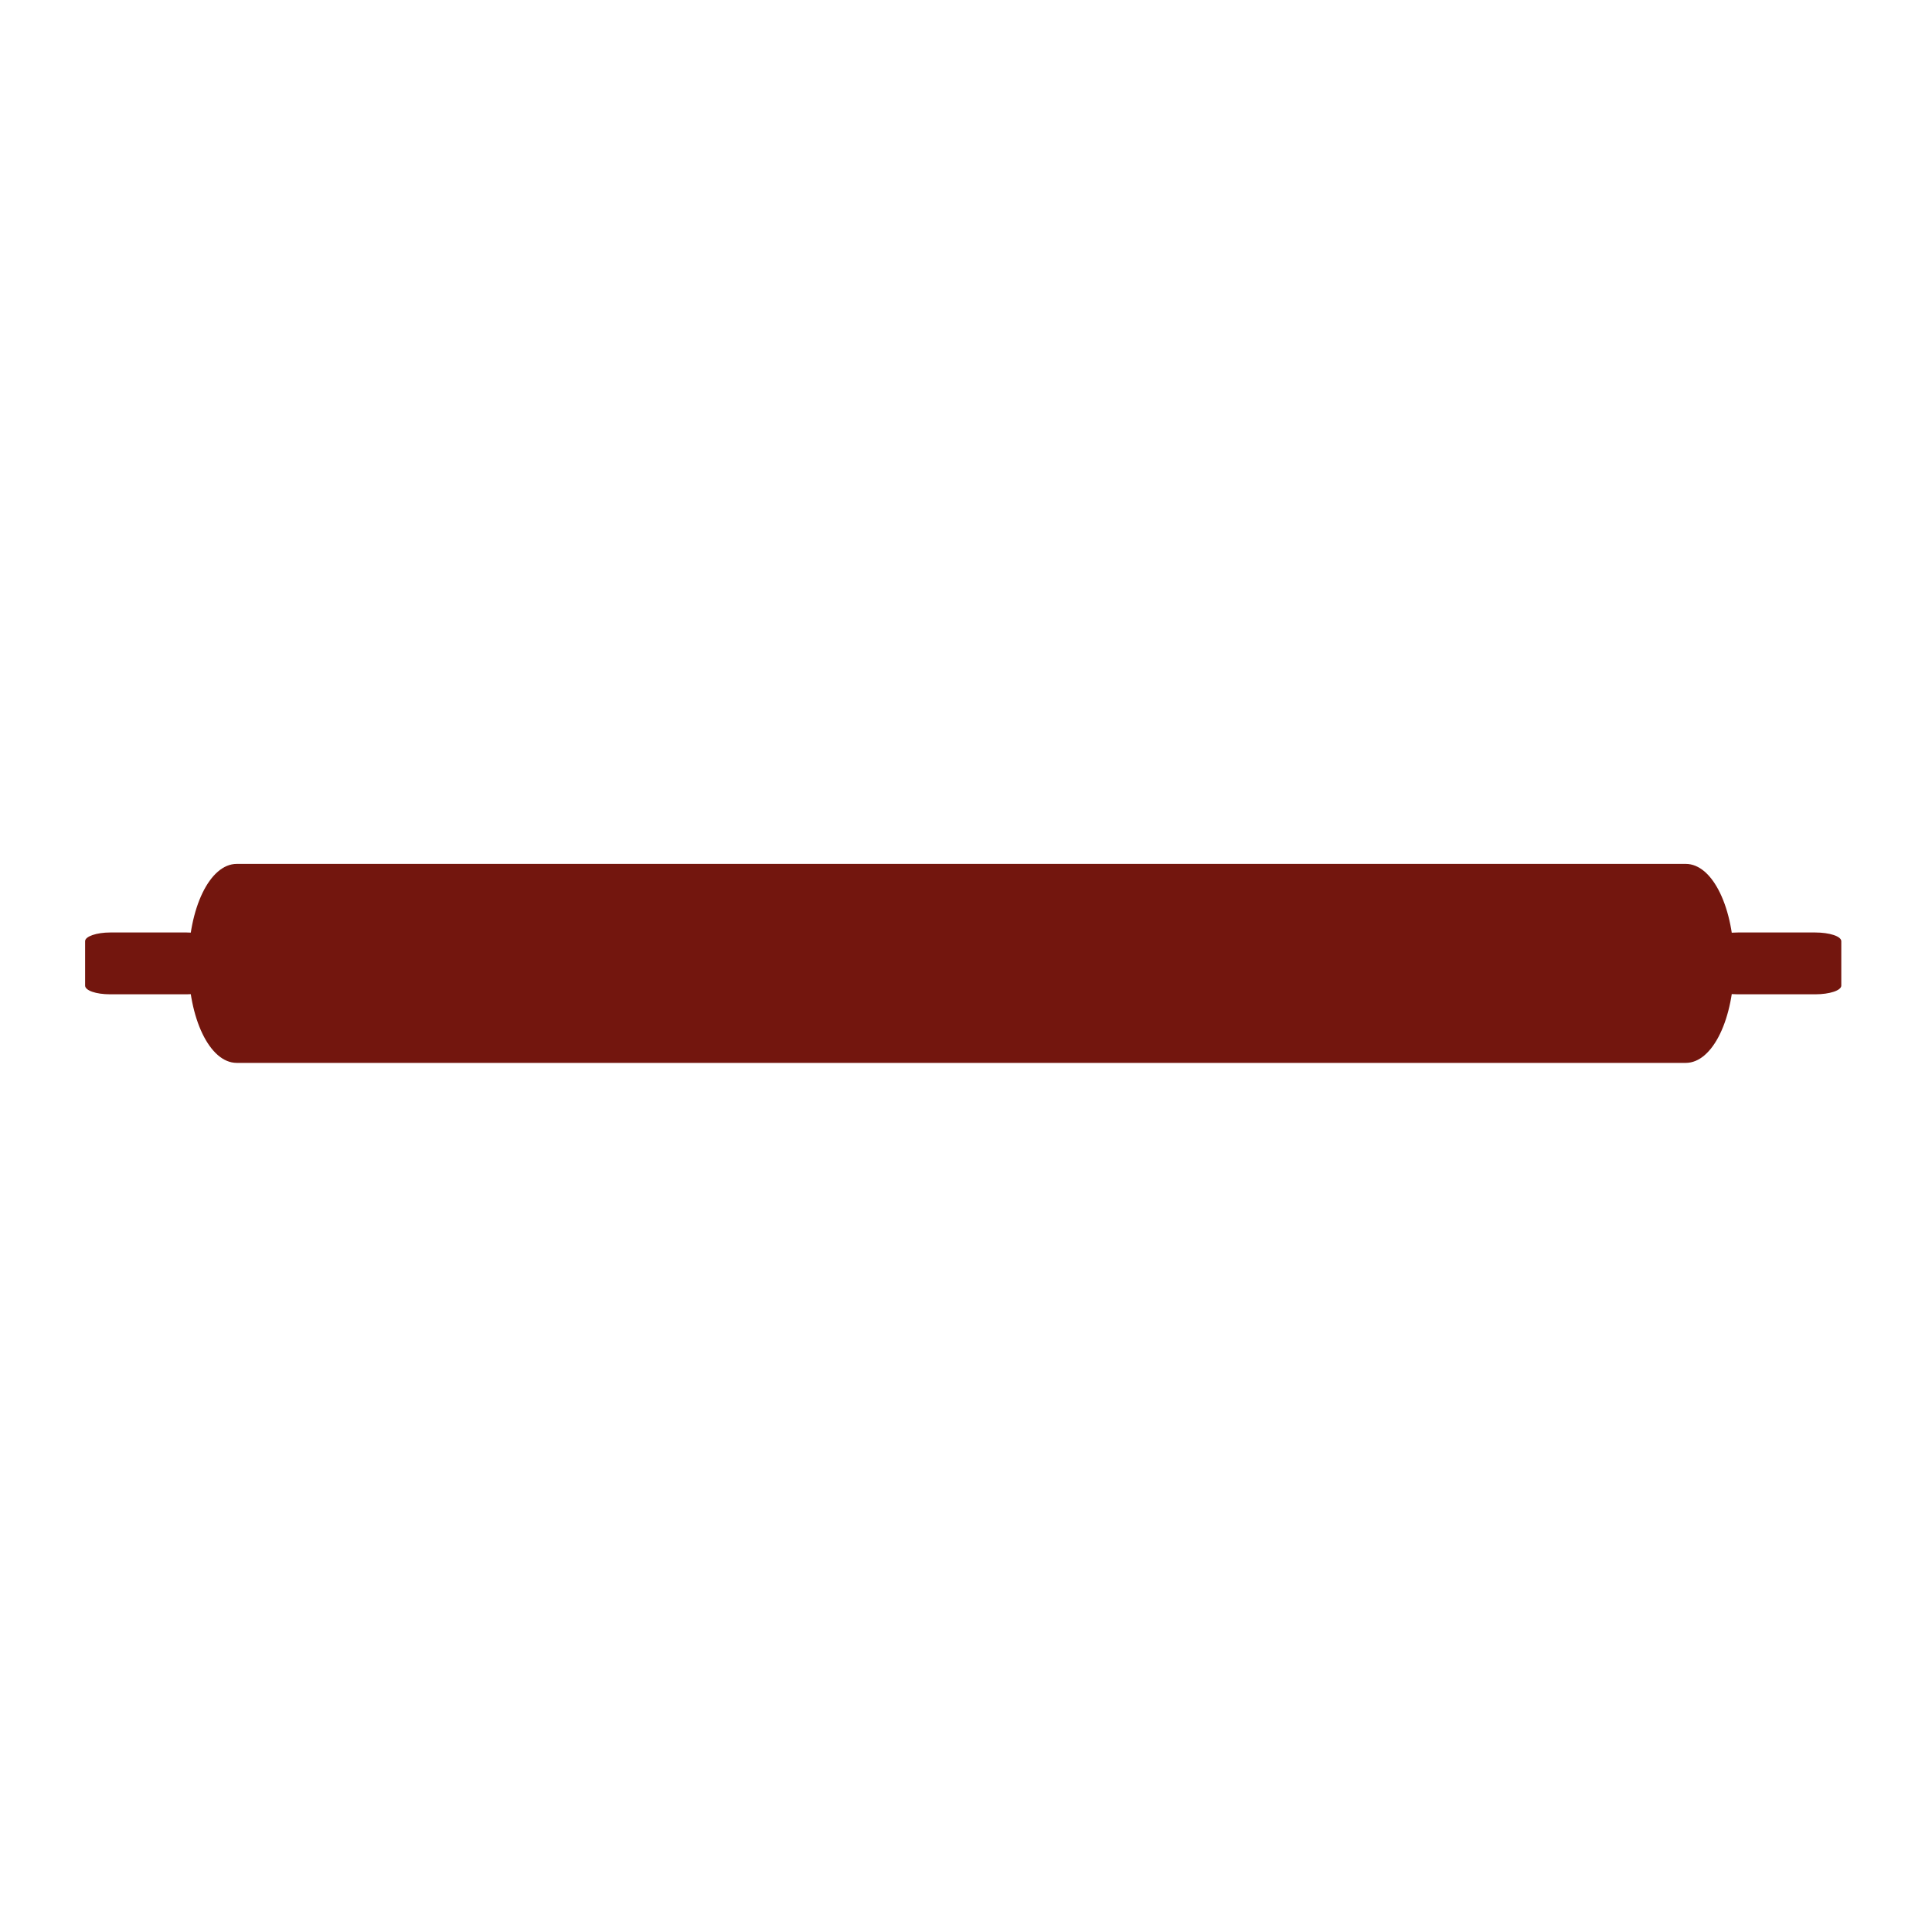 <svg viewBox="0 0 200 200" xmlns="http://www.w3.org/2000/svg" data-name="Livello 1" id="Livello_1">
  <defs>
    <style>
      .cls-1 {
        fill: #73160e;
      }
    </style>
  </defs>
  <path d="M24.51,89.43h150c2.8,0,5,4.6,5,10.3h0c0,5.7-2.2,10.3-5,10.3H24.51c-2.8,0-5-4.6-5-10.3h0c0-5.7,2.2-10.3,5-10.3Z" class="cls-1"></path>
  <path d="M11.41,96.53h7.9c1.5,0,2.6.4,2.6.9v4.6c0,.5-1.2.9-2.6.9h-7.9c-1.5,0-2.6-.4-2.6-.9v-4.6c0-.5,1.2-.9,2.6-.9Z" class="cls-1"></path>
  <path d="M179.91,96.53h8c1.5,0,2.7.4,2.7.9v4.6c0,.5-1.2.9-2.7.9h-8c-1.5,0-2.7-.4-2.7-.9v-4.6c0-.5,1.2-.9,2.7-.9Z" class="cls-1"></path>
</svg>